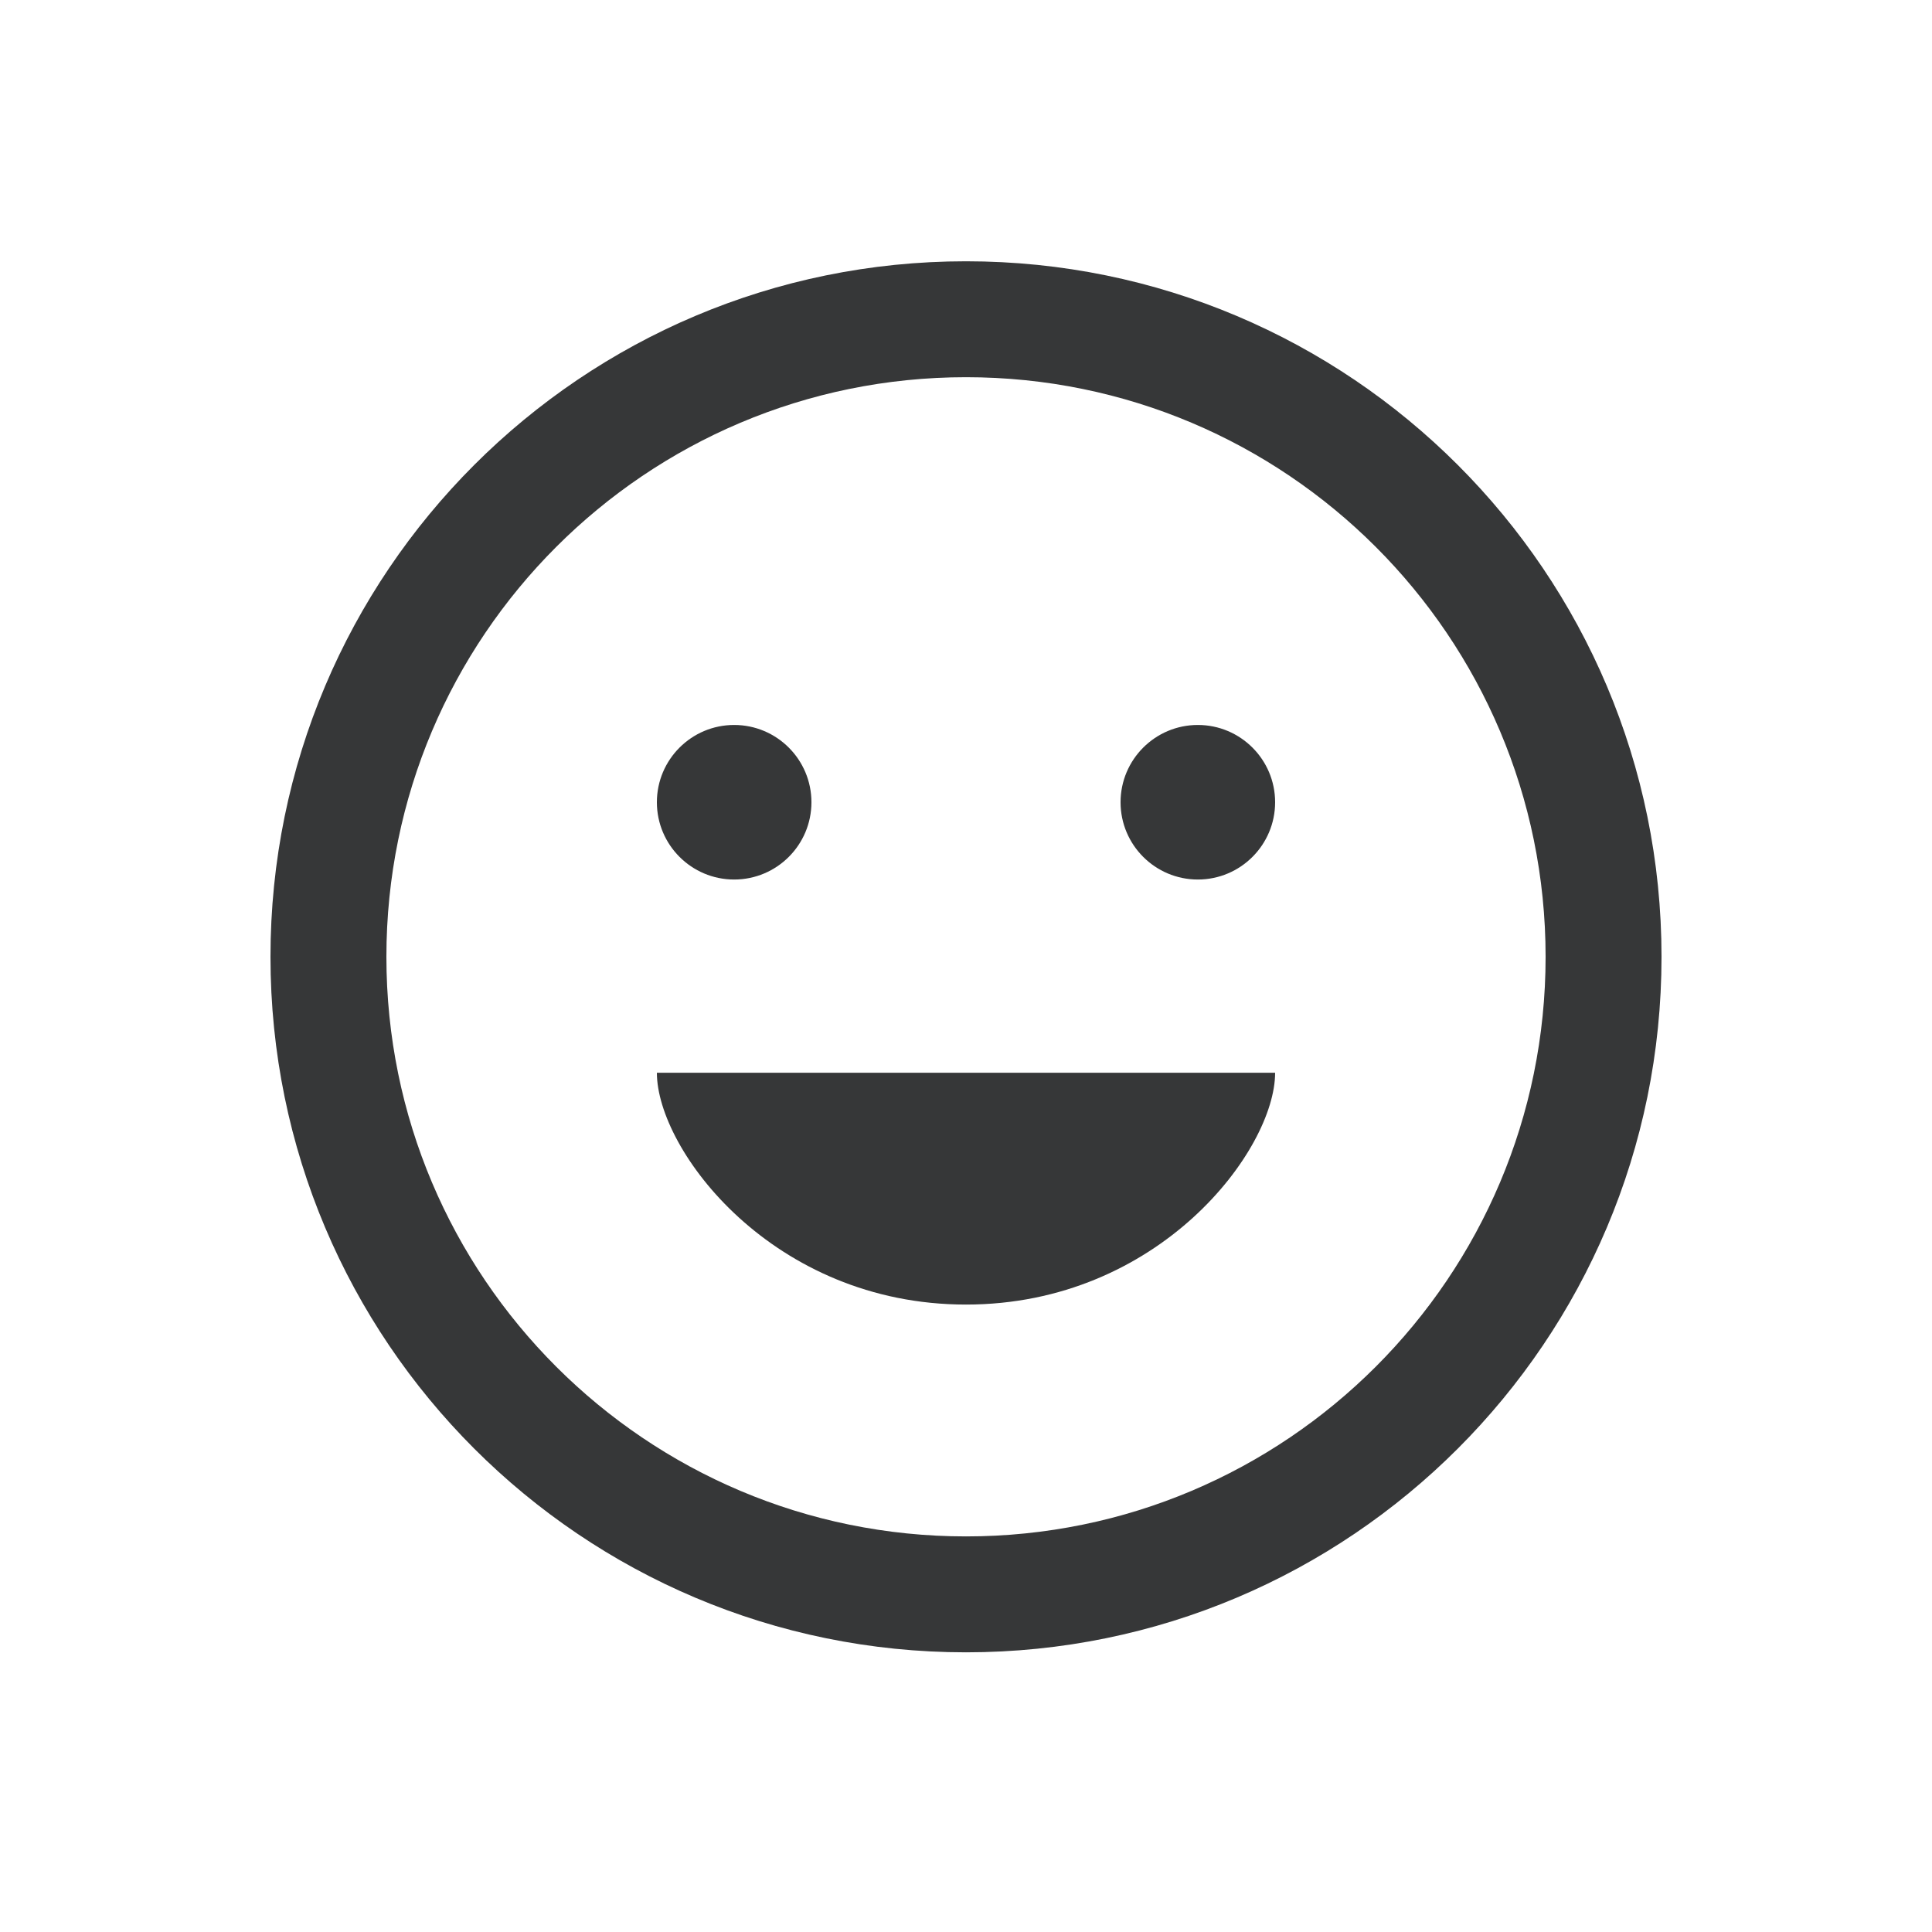 <svg width="25" height="25" viewBox="0 0 25 25" fill="none" xmlns="http://www.w3.org/2000/svg">
<path d="M15.5 11.381C16.052 11.381 16.5 10.933 16.5 10.381C16.5 9.829 16.052 9.381 15.5 9.381C14.948 9.381 14.5 9.829 14.5 10.381C14.5 10.933 14.948 11.381 15.5 11.381Z" fill="#363738"/>
<path d="M10.5 10.381C10.5 10.933 10.052 11.381 9.5 11.381C8.948 11.381 8.5 10.933 8.5 10.381C8.5 9.829 8.948 9.381 9.5 9.381C10.052 9.381 10.5 9.829 10.5 10.381Z" fill="#363738"/>
<path d="M12.5 16.881C15 16.881 16.5 14.881 16.5 13.881H8.5C8.5 14.881 10 16.881 12.5 16.881Z" fill="#363738"/>
<path fill-rule="evenodd" clip-rule="evenodd" d="M21.5 12.381C21.5 17.351 17.471 21.381 12.5 21.381C7.529 21.381 3.5 17.351 3.5 12.381C3.5 7.41 7.529 3.381 12.5 3.381C17.471 3.381 21.5 7.41 21.5 12.381ZM20 12.381C20 16.523 16.642 19.881 12.5 19.881C8.358 19.881 5 16.523 5 12.381C5 8.239 8.358 4.881 12.5 4.881C16.642 4.881 20 8.239 20 12.381Z" fill="#363738"/>
</svg>
